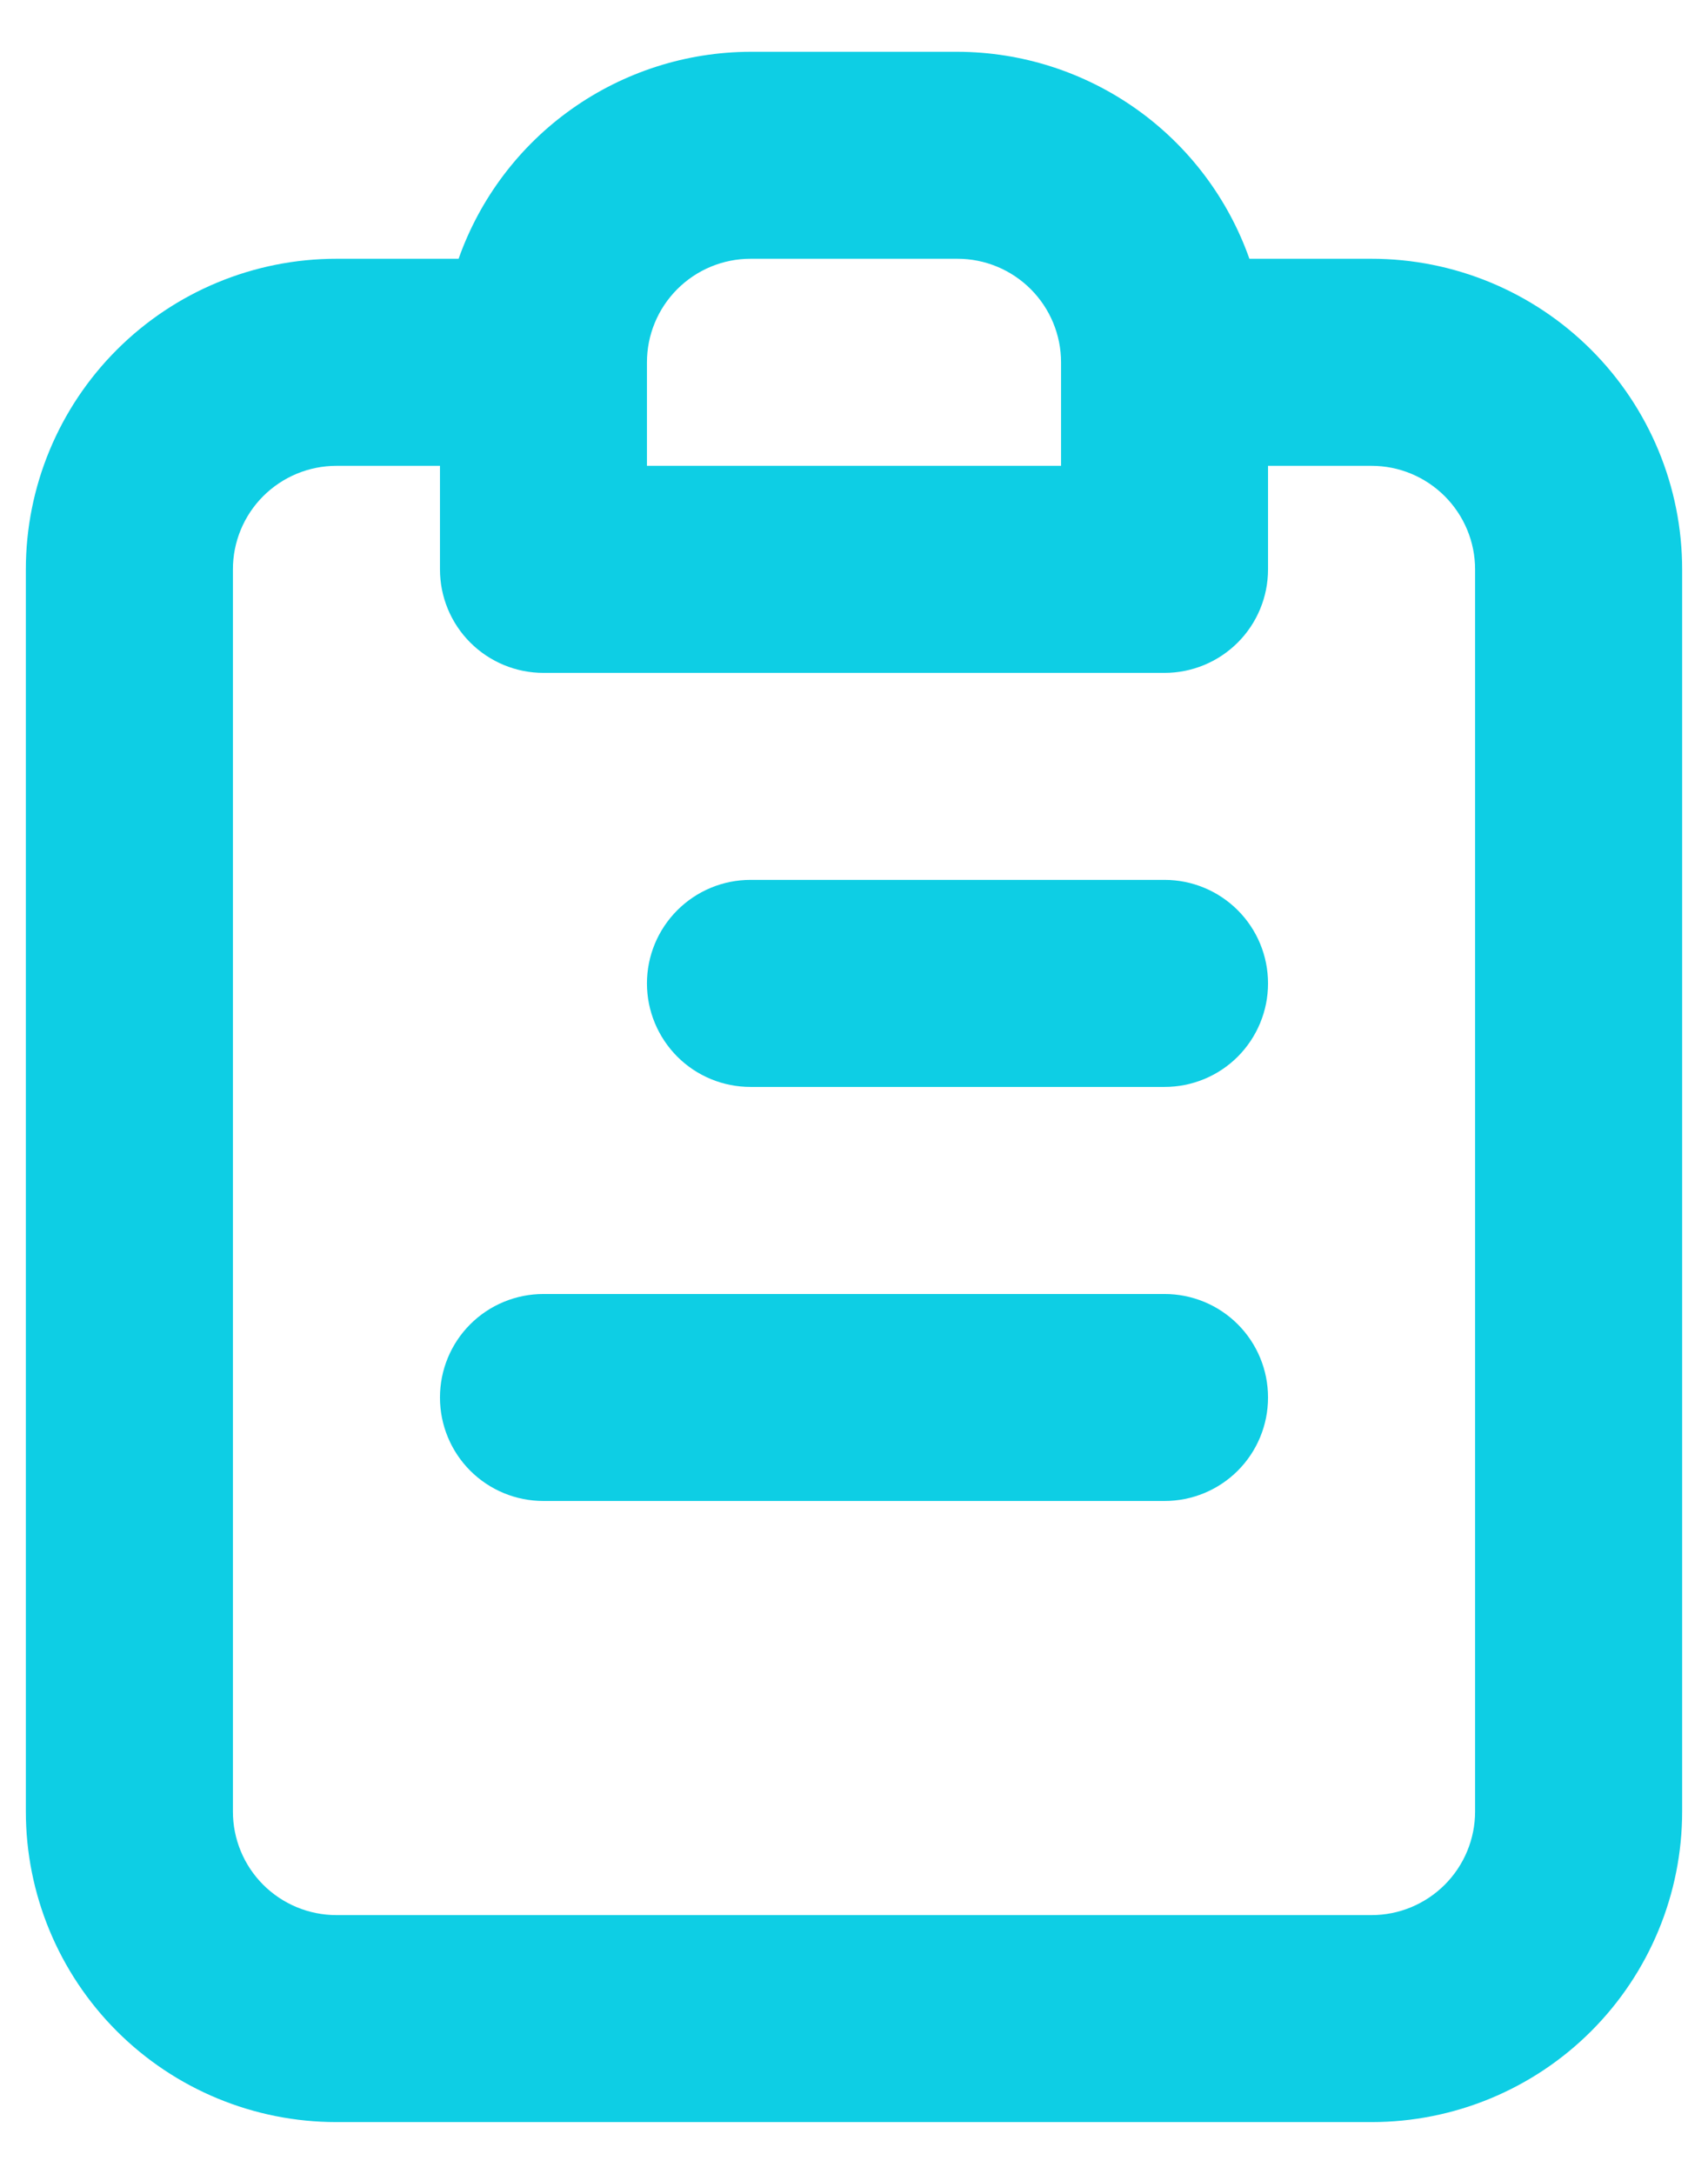 <?xml version="1.0" encoding="UTF-8"?> <svg xmlns="http://www.w3.org/2000/svg" width="22" height="28" viewBox="0 0 22 28" fill="none"><path d="M15 16.667H7C6.646 16.667 6.307 16.807 6.057 17.057C5.807 17.307 5.667 17.646 5.667 18C5.667 18.354 5.807 18.693 6.057 18.943C6.307 19.193 6.646 19.333 7 19.333H15C15.354 19.333 15.693 19.193 15.943 18.943C16.193 18.693 16.333 18.354 16.333 18C16.333 17.646 16.193 17.307 15.943 17.057C15.693 16.807 15.354 16.667 15 16.667ZM15 11.333H9.667C9.313 11.333 8.974 11.474 8.724 11.724C8.474 11.974 8.333 12.313 8.333 12.667C8.333 13.02 8.474 13.359 8.724 13.61C8.974 13.86 9.313 14 9.667 14H15C15.354 14 15.693 13.86 15.943 13.61C16.193 13.359 16.333 13.02 16.333 12.667C16.333 12.313 16.193 11.974 15.943 11.724C15.693 11.474 15.354 11.333 15 11.333ZM17.667 3.333H16.093C15.818 2.555 15.309 1.881 14.636 1.404C13.963 0.927 13.159 0.669 12.333 0.667H9.667C8.841 0.669 8.037 0.927 7.364 1.404C6.691 1.881 6.182 2.555 5.907 3.333H4.333C3.272 3.333 2.255 3.755 1.505 4.505C0.755 5.255 0.333 6.272 0.333 7.333V23.333C0.333 24.394 0.755 25.412 1.505 26.162C2.255 26.912 3.272 27.333 4.333 27.333H17.667C18.727 27.333 19.745 26.912 20.495 26.162C21.245 25.412 21.667 24.394 21.667 23.333V7.333C21.667 6.272 21.245 5.255 20.495 4.505C19.745 3.755 18.727 3.333 17.667 3.333ZM8.333 4.667C8.333 4.313 8.474 3.974 8.724 3.724C8.974 3.474 9.313 3.333 9.667 3.333H12.333C12.687 3.333 13.026 3.474 13.276 3.724C13.526 3.974 13.667 4.313 13.667 4.667V6H8.333V4.667ZM19 23.333C19 23.687 18.859 24.026 18.609 24.276C18.359 24.526 18.02 24.667 17.667 24.667H4.333C3.98 24.667 3.64 24.526 3.39 24.276C3.14 24.026 3 23.687 3 23.333V7.333C3 6.98 3.14 6.641 3.39 6.391C3.64 6.141 3.98 6 4.333 6H5.667V7.333C5.667 7.687 5.807 8.026 6.057 8.276C6.307 8.526 6.646 8.667 7 8.667H15C15.354 8.667 15.693 8.526 15.943 8.276C16.193 8.026 16.333 7.687 16.333 7.333V6H17.667C18.02 6 18.359 6.141 18.609 6.391C18.859 6.641 19 6.98 19 7.333V23.333Z" fill="#0ECEE4"></path></svg> 